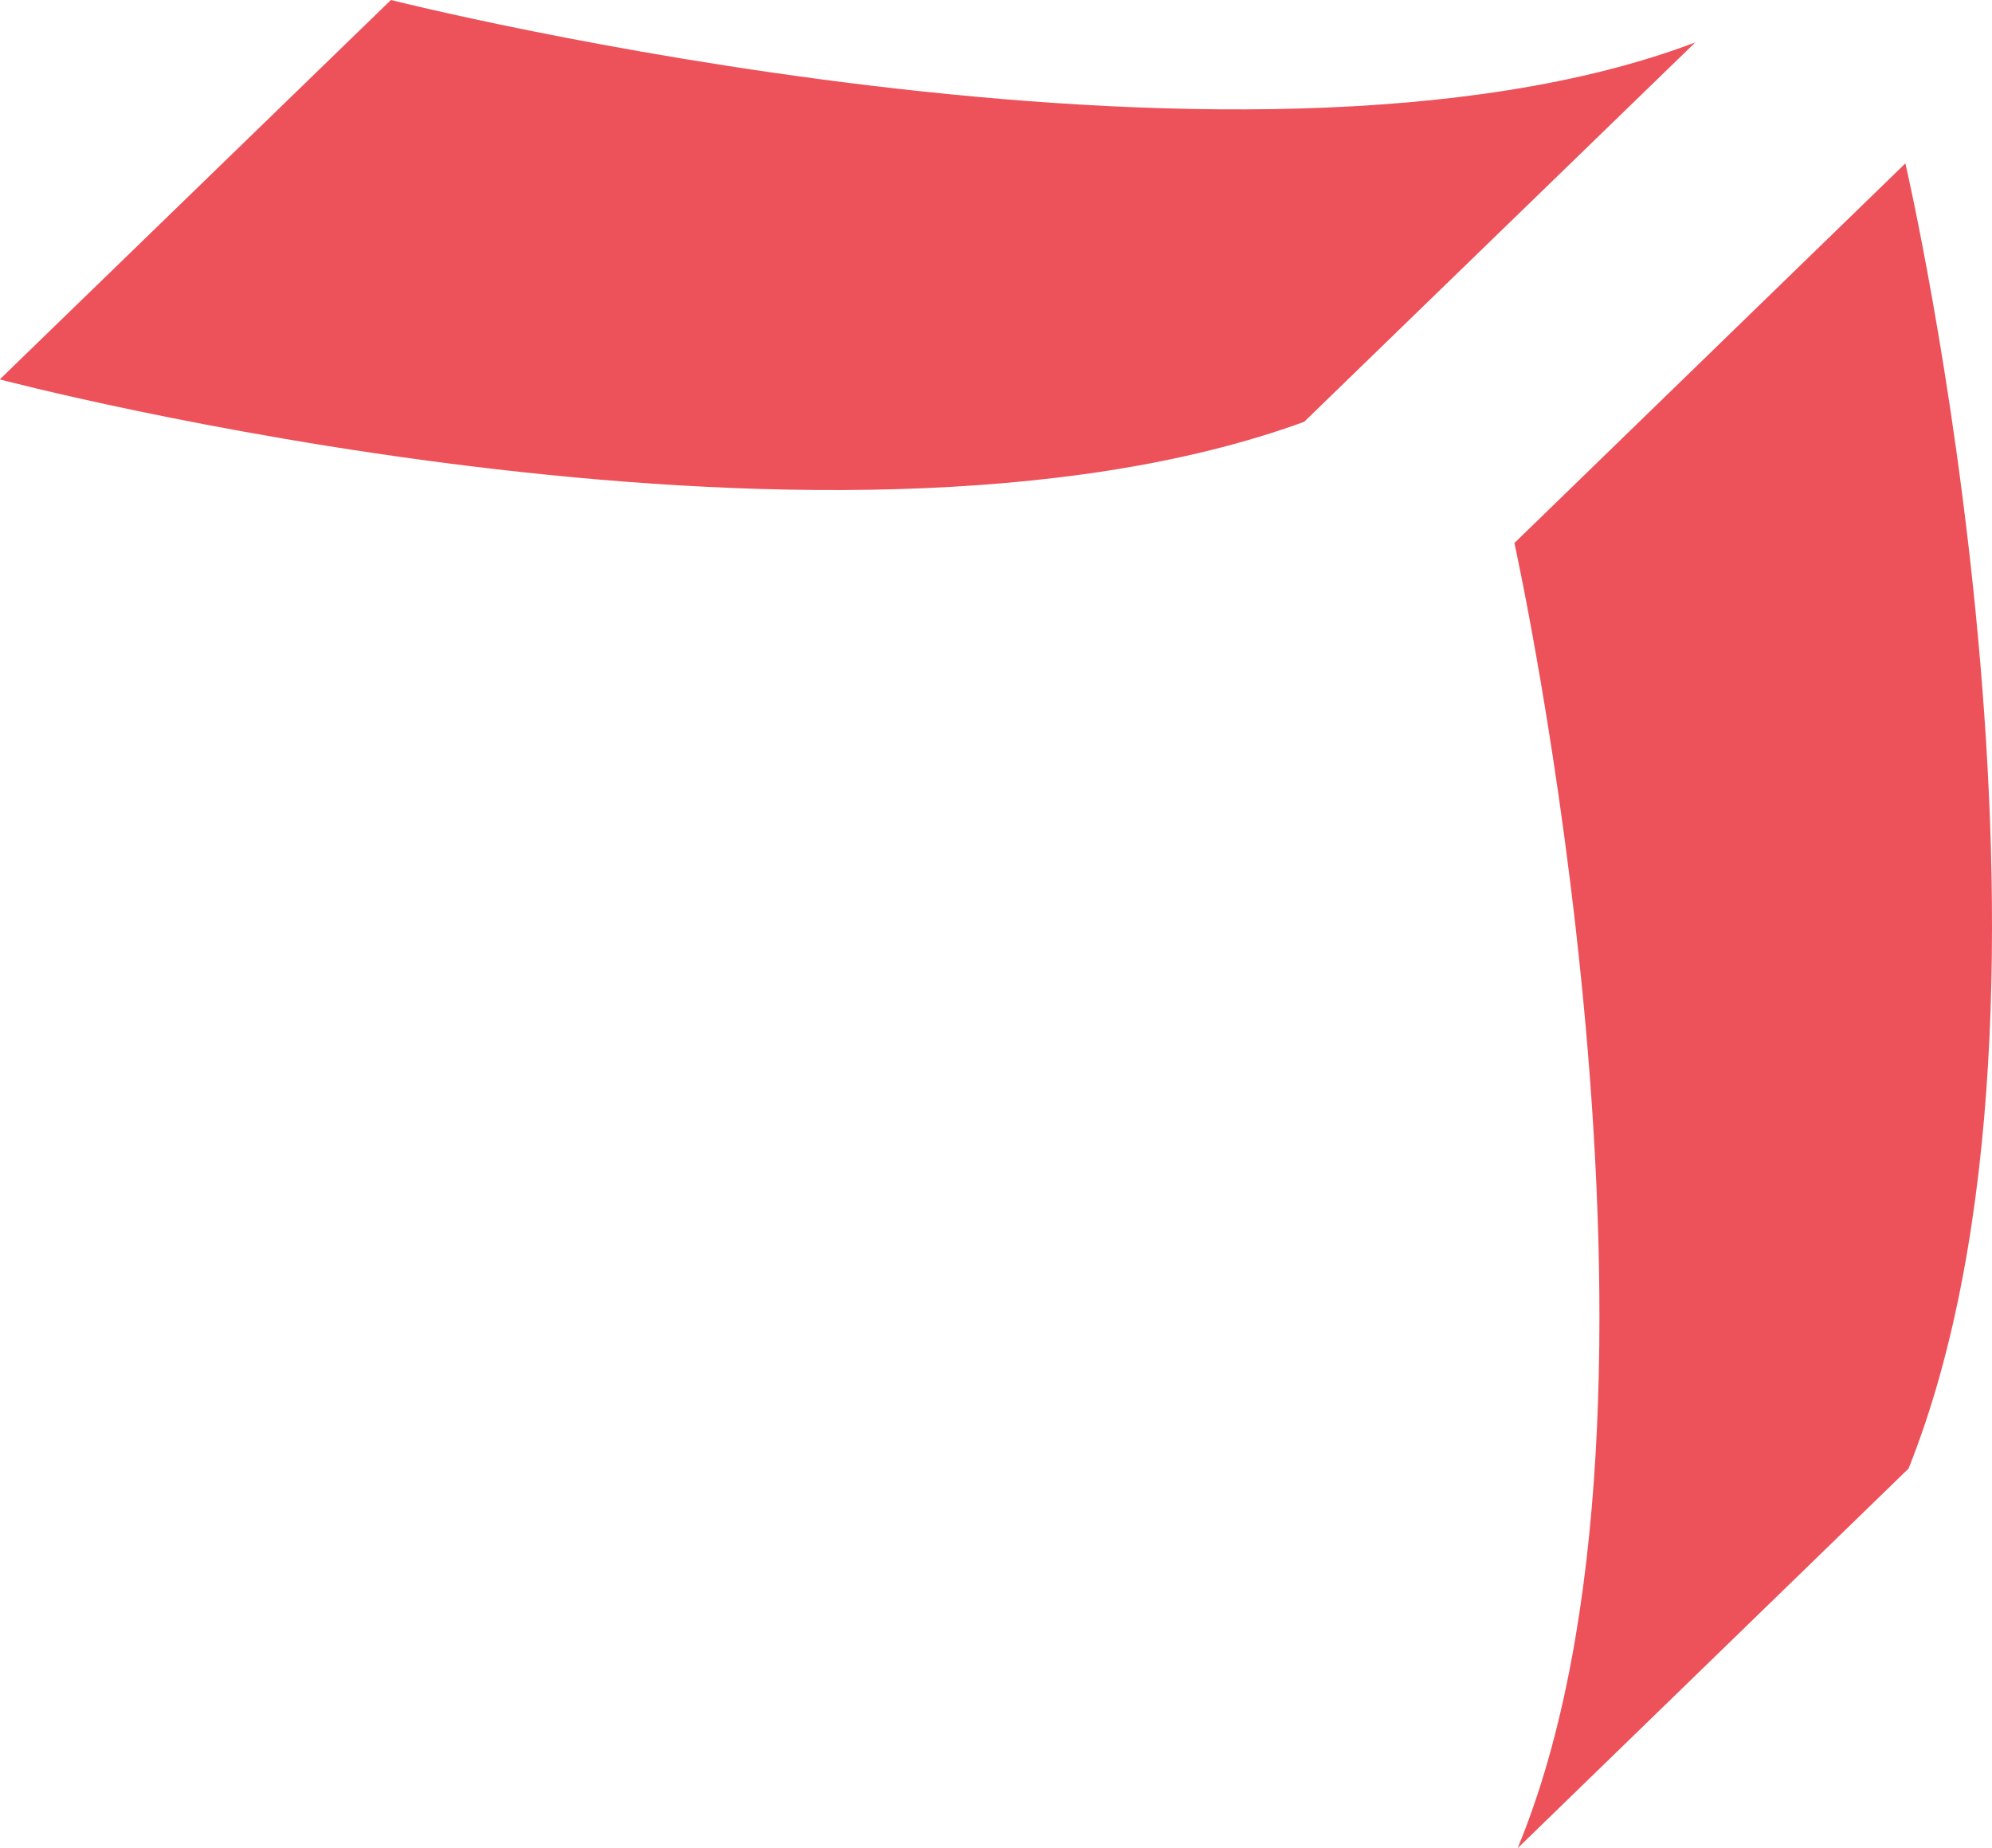 <svg id="leaf-2" xmlns="http://www.w3.org/2000/svg" width="45.605" height="42.304" viewBox="0 0 45.605 42.304">
  <path id="Path_93" data-name="Path 93" d="M469.472,562.1l8.95-8.69c4.34-10.877-.073-29.877-.073-29.877h0l-8.951,8.69S473.728,551.813,469.472,562.1Z" transform="translate(-434.727 -519.793)" fill="#ed5159"/>
  <path id="Path_96" data-name="Path 96" d="M451.4,521.839l-8.955,8.685c-11,4.012-29.862-.971-29.862-.971h0l8.955-8.685S441,525.785,451.4,521.839Z" transform="translate(-412.588 -520.868)" fill="#ed5159"/>
</svg>
